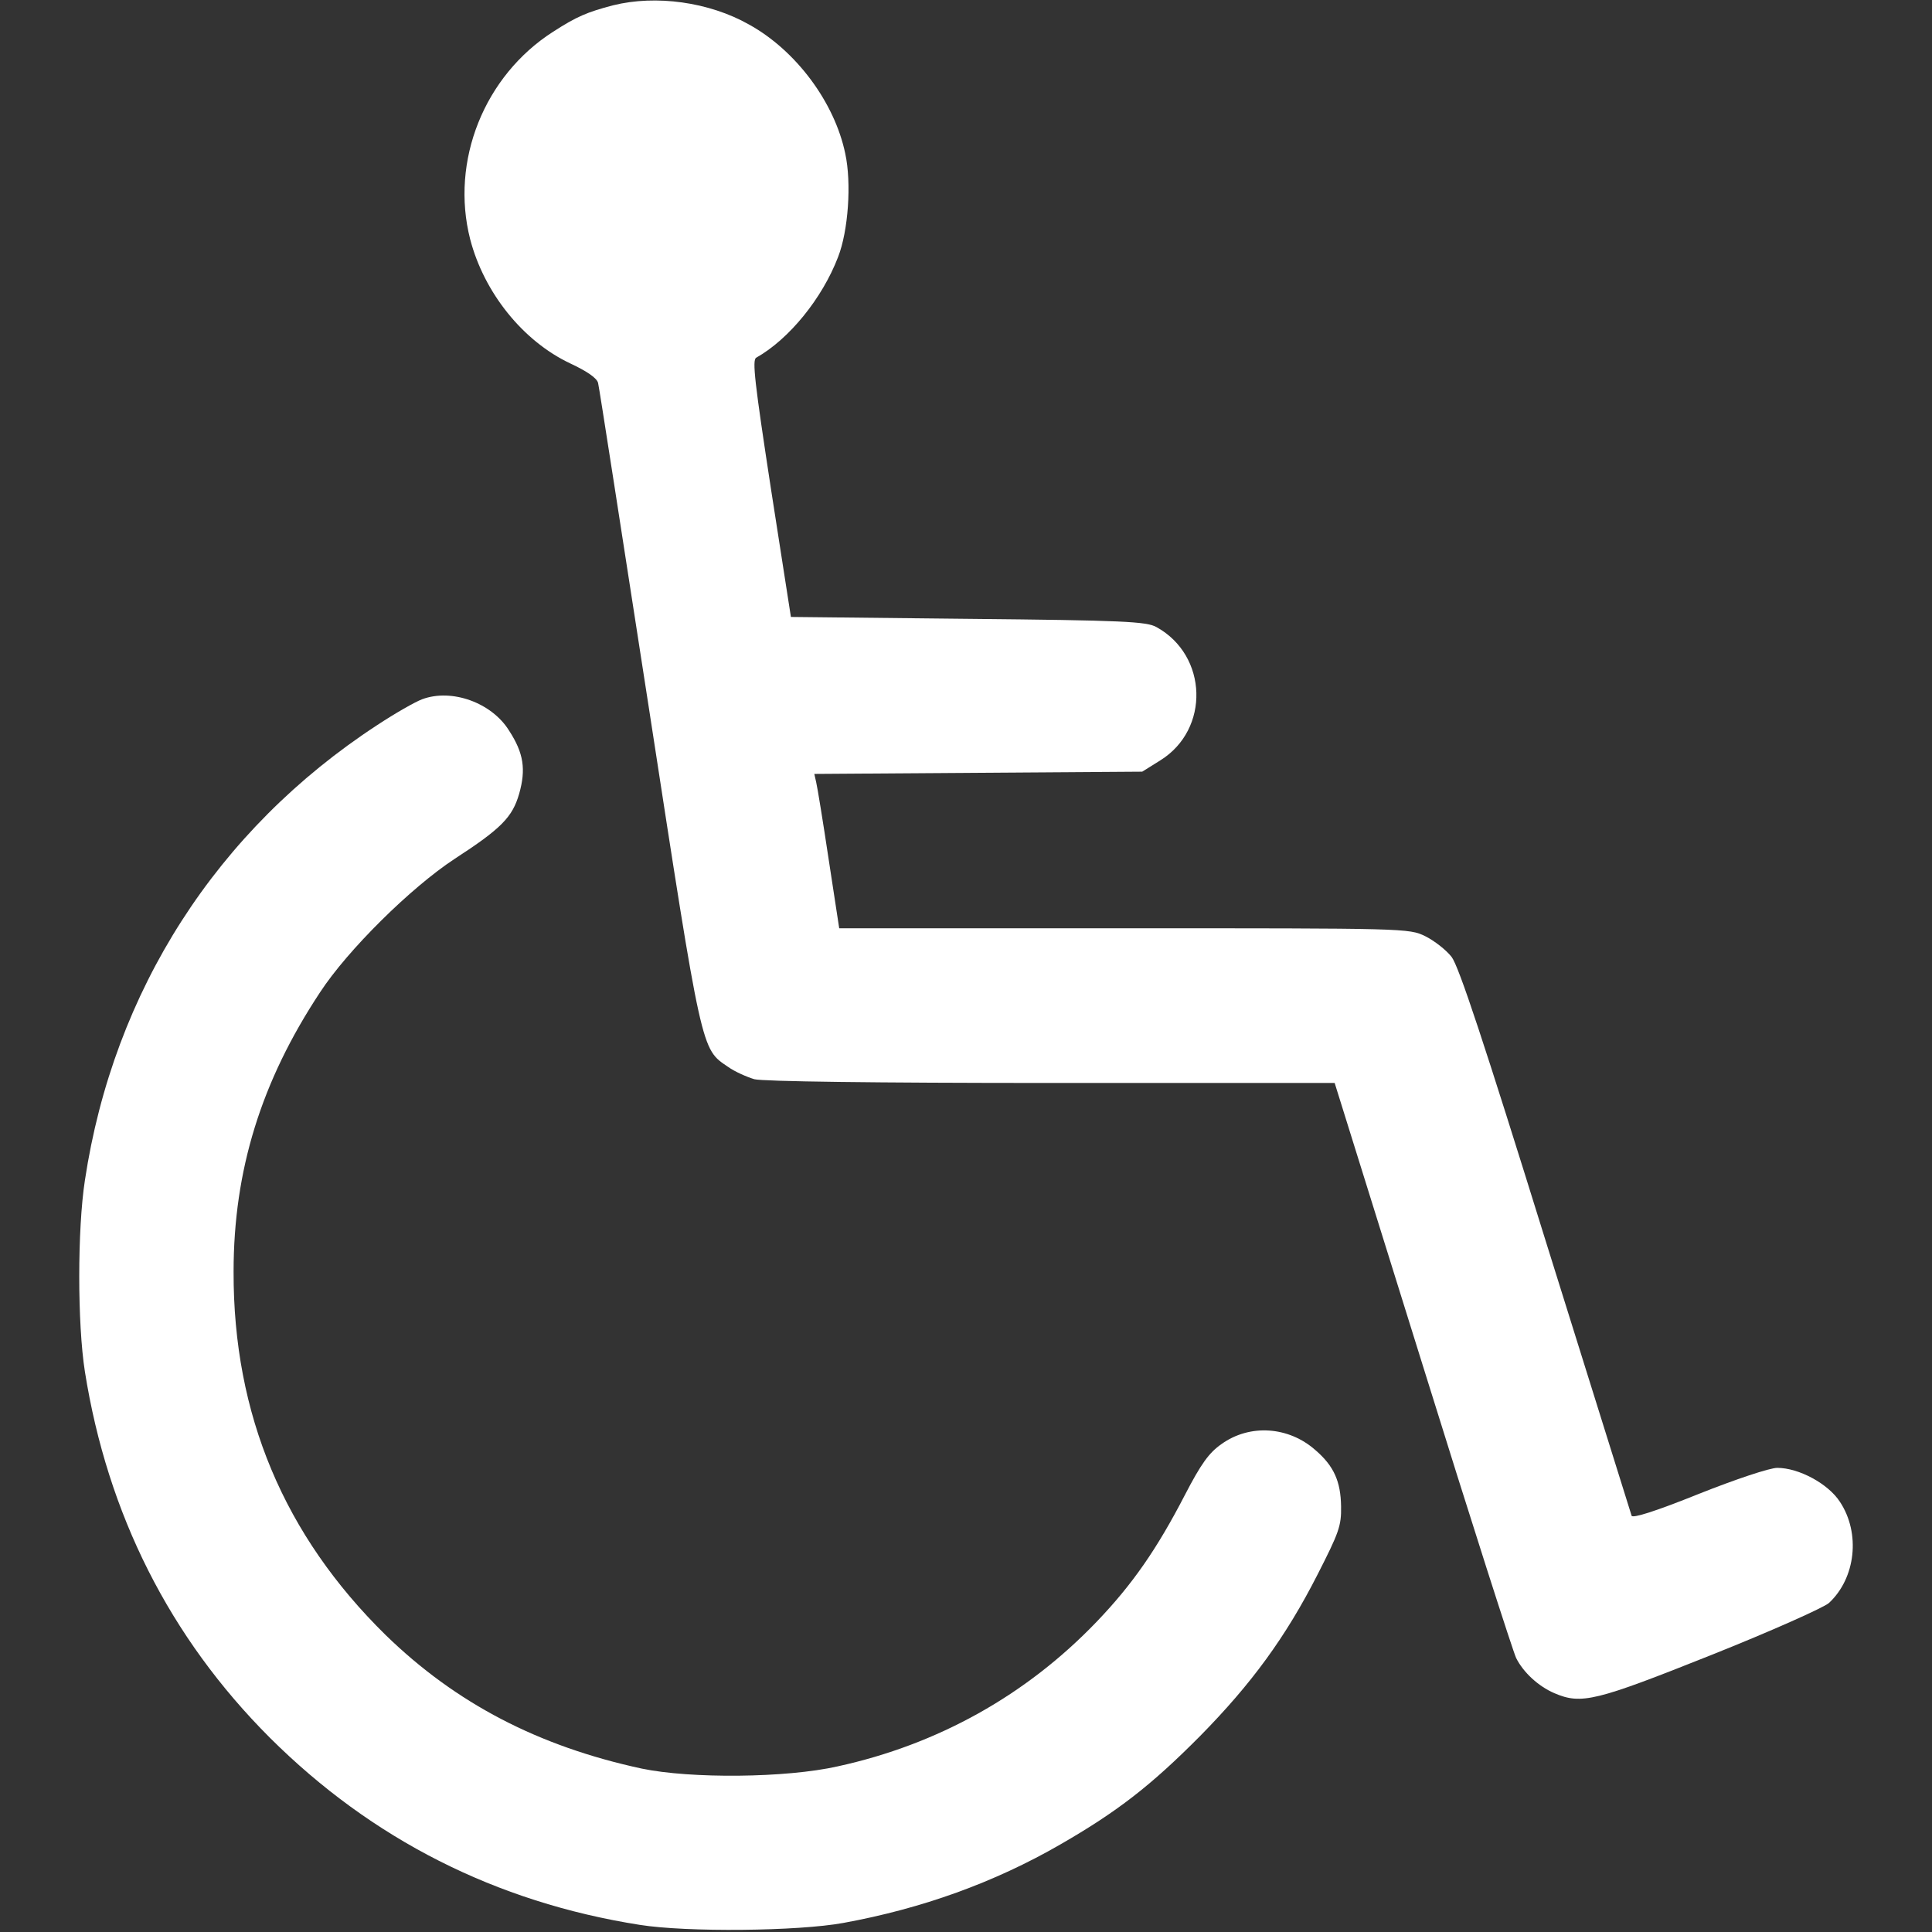 <svg width="72" height="72" viewBox="0 0 72 72" fill="none" xmlns="http://www.w3.org/2000/svg">
<rect x="0" y="0" width="72" height="72" fill="#333333" stroke="none"/>
<path d="M22.852 0.197C21.881 0.45 21.488 0.619 20.616 1.181C18.042 2.827 16.777 6.005 17.522 8.916C18.042 10.912 19.491 12.713 21.248 13.542C21.881 13.838 22.247 14.091 22.289 14.273C22.331 14.428 23.175 19.898 24.188 26.423C26.17 39.291 26.128 39.08 27.127 39.755C27.38 39.938 27.83 40.134 28.111 40.219C28.434 40.303 32.541 40.359 39.178 40.359H49.739L53.016 50.864C54.816 56.658 56.391 61.566 56.503 61.791C56.77 62.325 57.333 62.845 57.923 63.098C58.936 63.534 59.47 63.394 63.773 61.678C65.995 60.792 67.978 59.906 68.161 59.737C69.159 58.809 69.342 57.136 68.569 55.969C68.133 55.294 67.036 54.703 66.234 54.703C65.953 54.703 64.688 55.125 63.309 55.673C61.706 56.32 60.848 56.587 60.806 56.489C60.778 56.391 59.33 51.778 57.6 46.237C55.308 38.855 54.366 36.014 54.098 35.663C53.888 35.395 53.452 35.058 53.114 34.889C52.509 34.594 52.397 34.594 41.892 34.594H31.275L30.881 32.02C30.67 30.614 30.459 29.32 30.417 29.152L30.347 28.842L36.45 28.8L42.567 28.758L43.242 28.336C45.098 27.183 45.014 24.427 43.102 23.372C42.736 23.161 41.864 23.119 36.07 23.062L29.475 22.992L28.73 18.211C28.125 14.259 28.027 13.416 28.181 13.331C29.405 12.642 30.642 11.123 31.233 9.577C31.613 8.606 31.739 6.82 31.5 5.723C31.106 3.825 29.672 1.884 27.914 0.914C26.423 0.07 24.441 -0.197 22.852 0.197Z" fill="white"/>
<path d="M15.736 26.058C15.469 26.156 14.709 26.592 14.048 27.028C8.086 30.923 4.233 36.914 3.164 43.987C2.883 45.816 2.883 49.331 3.164 51.117C4.008 56.433 6.328 61.031 10.055 64.758C13.852 68.541 18.478 70.889 23.836 71.733C25.594 72.014 29.742 71.972 31.43 71.662C34.355 71.128 37.055 70.158 39.516 68.737C41.639 67.514 42.891 66.544 44.719 64.702C46.631 62.761 47.911 61.017 49.106 58.669C49.894 57.122 49.992 56.869 49.978 56.138C49.964 55.209 49.711 54.633 49.022 54.042C48.023 53.156 46.575 53.058 45.52 53.817C45.056 54.141 44.761 54.548 44.156 55.716C43.116 57.727 42.202 59.048 40.866 60.441C38.25 63.169 34.959 65.011 31.219 65.827C29.292 66.263 25.748 66.291 23.92 65.911C20.067 65.081 16.988 63.478 14.372 60.933C10.589 57.22 8.691 52.72 8.705 47.391C8.705 43.622 9.731 40.303 11.925 36.984C12.952 35.409 15.314 33.075 16.945 32.006C18.675 30.881 19.097 30.459 19.35 29.573C19.603 28.673 19.519 28.069 18.97 27.225C18.323 26.184 16.833 25.65 15.736 26.058Z" fill="white"/>
</svg>
